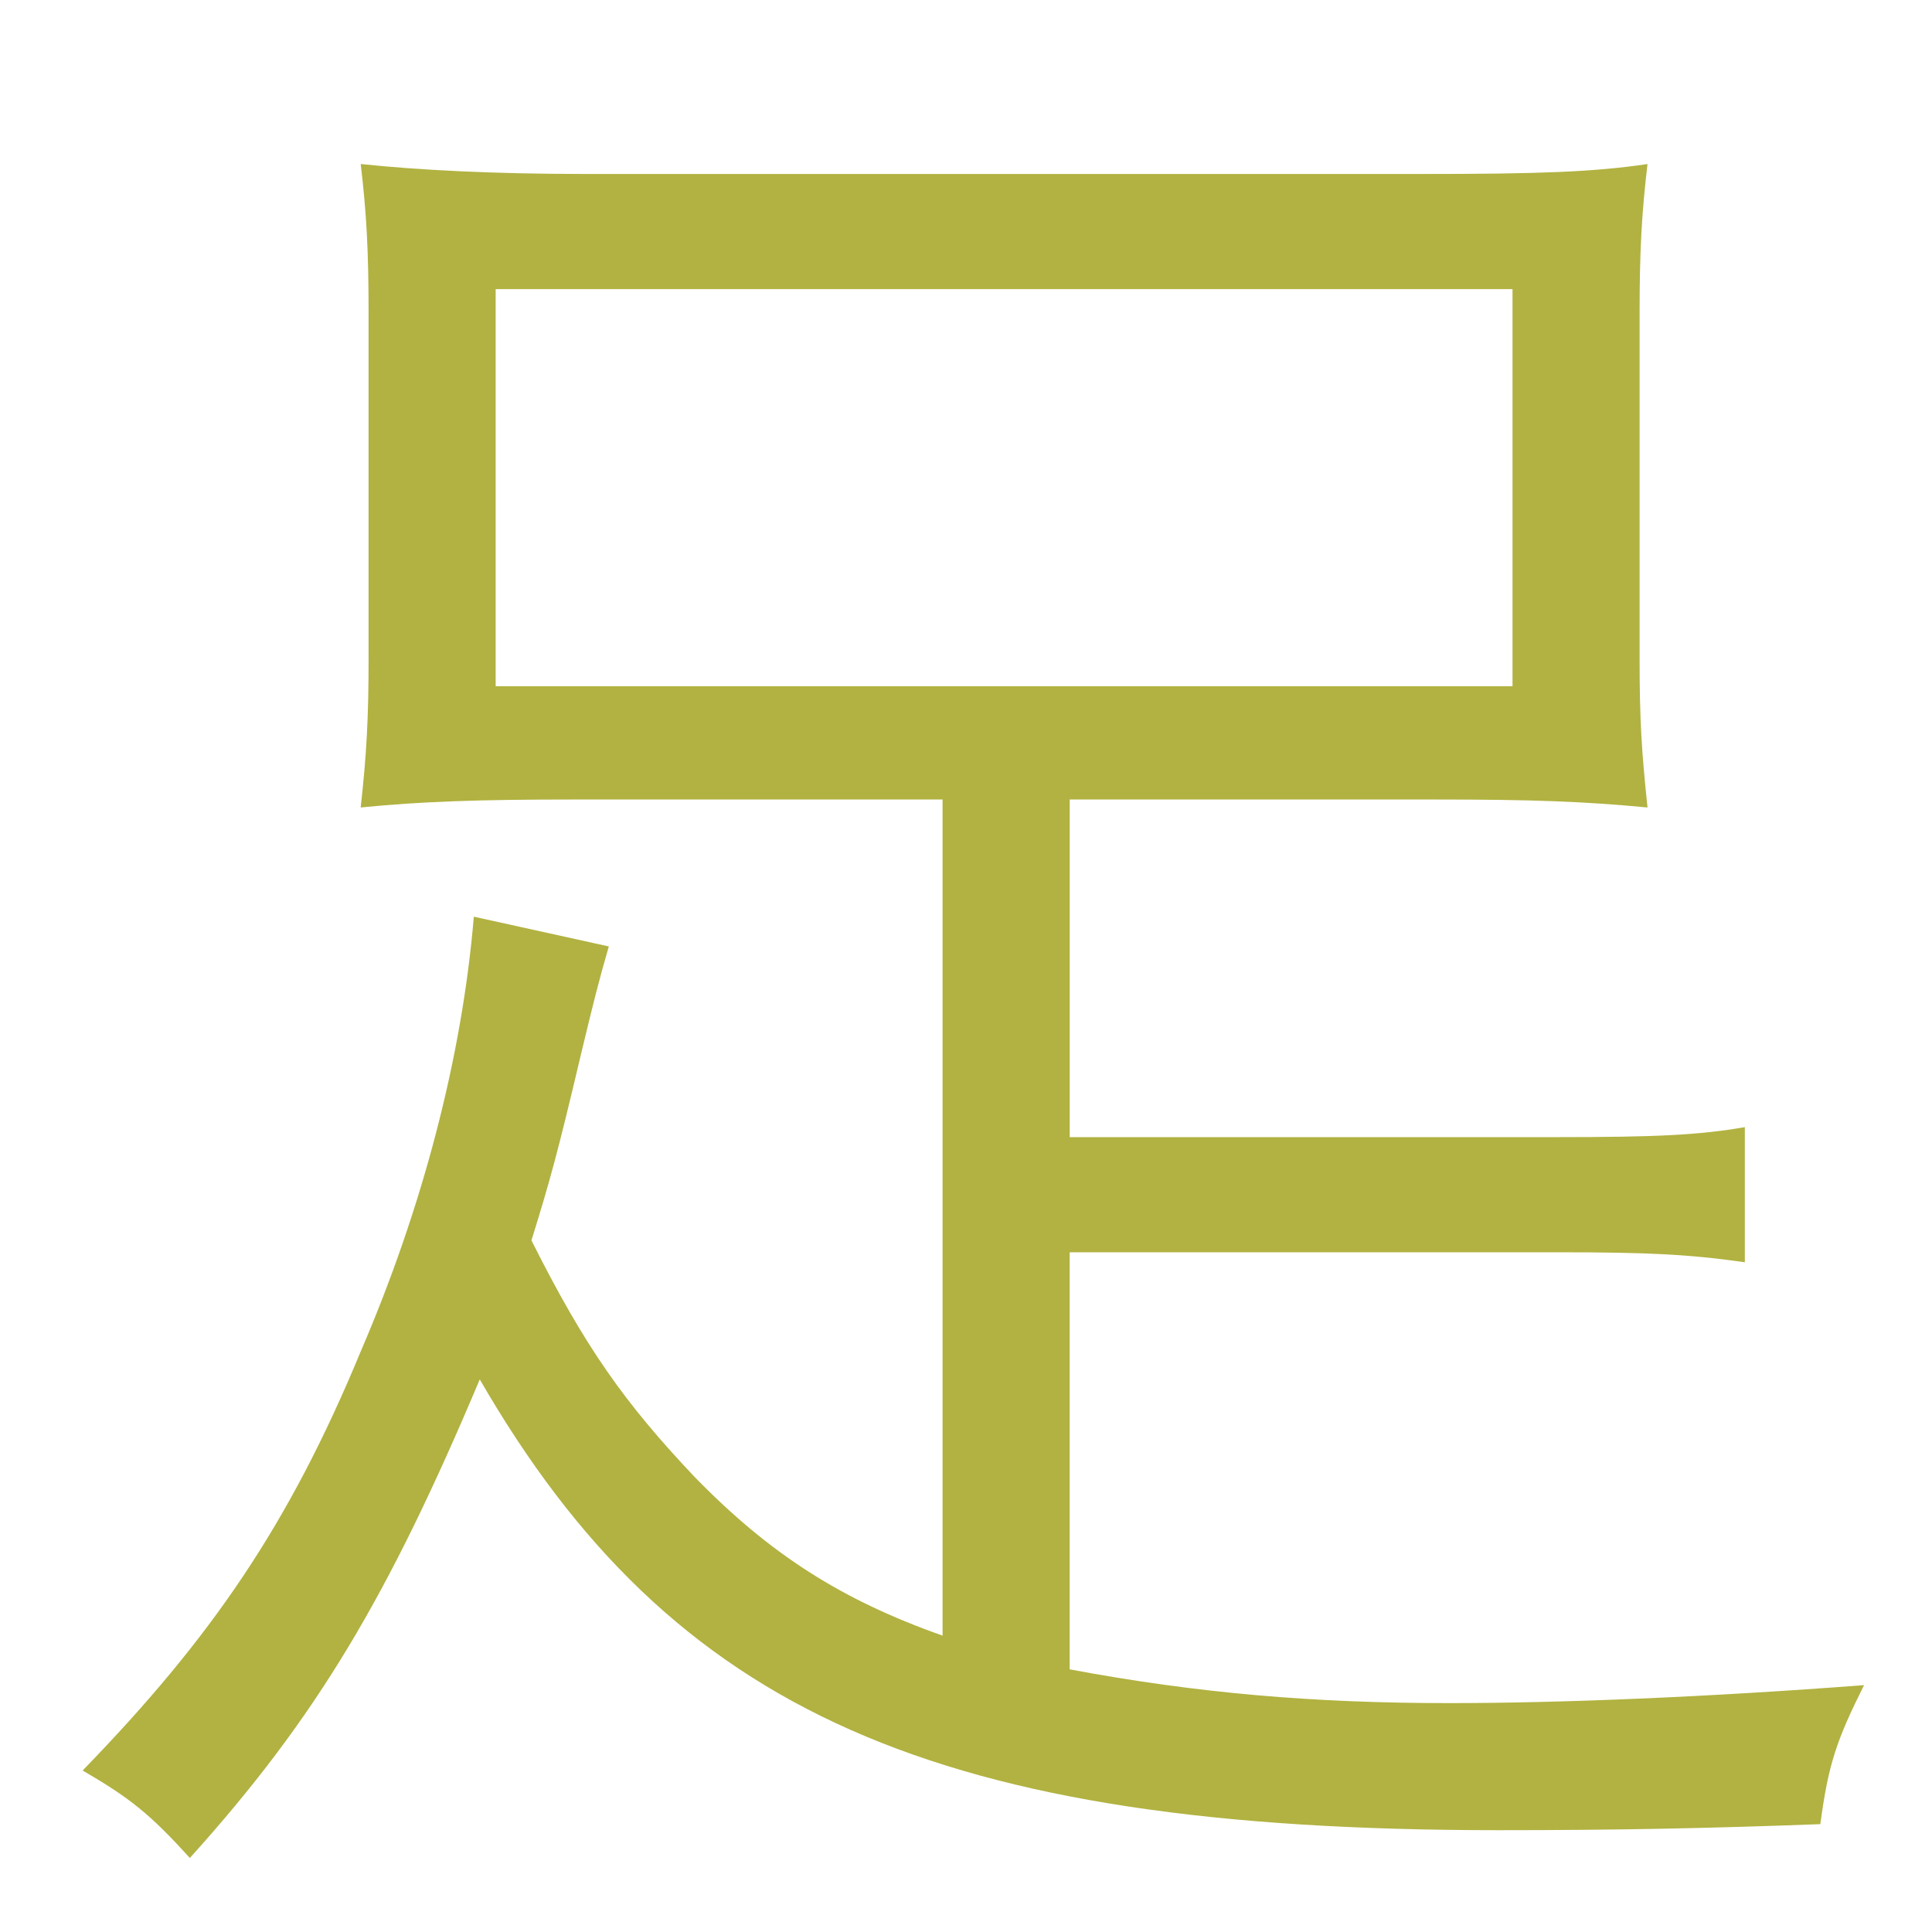 <?xml version="1.0" encoding="utf-8"?>
<!-- Generator: Adobe Illustrator 15.0.2, SVG Export Plug-In . SVG Version: 6.00 Build 0)  -->
<!DOCTYPE svg PUBLIC "-//W3C//DTD SVG 1.1//EN" "http://www.w3.org/Graphics/SVG/1.1/DTD/svg11.dtd">
<svg version="1.1" id="Layer_1" xmlns="http://www.w3.org/2000/svg" xmlns:xlink="http://www.w3.org/1999/xlink" x="0px" y="0px"
	 width="40px" height="40px" viewBox="0 0 40 40" enable-background="new 0 0 40 40" xml:space="preserve">
<path fill="#B1B241" d="M10.262,14.208h21.053V5.986H10.262V14.208z M19.513,16.553h-7.688c-1.893,0-3.126,0.041-4.357,0.165
	c0.122-1.111,0.163-1.849,0.163-3.084V6.481c0-1.275-0.041-2.058-0.163-3.085c1.191,0.125,2.754,0.206,4.647,0.206h17.349
	c2.385,0,3.539-0.041,4.646-0.206c-0.122,1.028-0.164,1.811-0.164,3.085v7.153c0,1.273,0.042,1.931,0.164,3.084
	c-1.313-0.125-2.385-0.165-4.357-0.165h-7.606v6.99h10.113c2.016,0,2.92-0.042,3.865-0.207v2.798
	c-1.15-0.165-2.015-0.207-3.865-0.207H22.146v8.635c2.633,0.494,5.058,0.699,7.853,0.699c2.304,0,5.343-0.124,8.594-0.372
	c-0.576,1.153-0.74,1.646-0.905,2.878c-2.302,0.086-4.194,0.125-6.661,0.125c-11.638,0-17.106-2.426-21.094-9.333
	c-1.89,4.482-3.368,6.989-6.002,9.908c-0.823-0.906-1.232-1.235-2.22-1.811c2.672-2.751,4.276-5.097,5.757-8.675
	c1.274-2.958,2.098-6.084,2.342-9.002l2.795,0.616c-0.204,0.7-0.327,1.193-0.573,2.218c-0.495,2.099-0.659,2.677-1.029,3.868
	c1.112,2.218,1.932,3.368,3.373,4.892c1.561,1.604,3.043,2.551,5.139,3.291V16.553z"/>
</svg>
